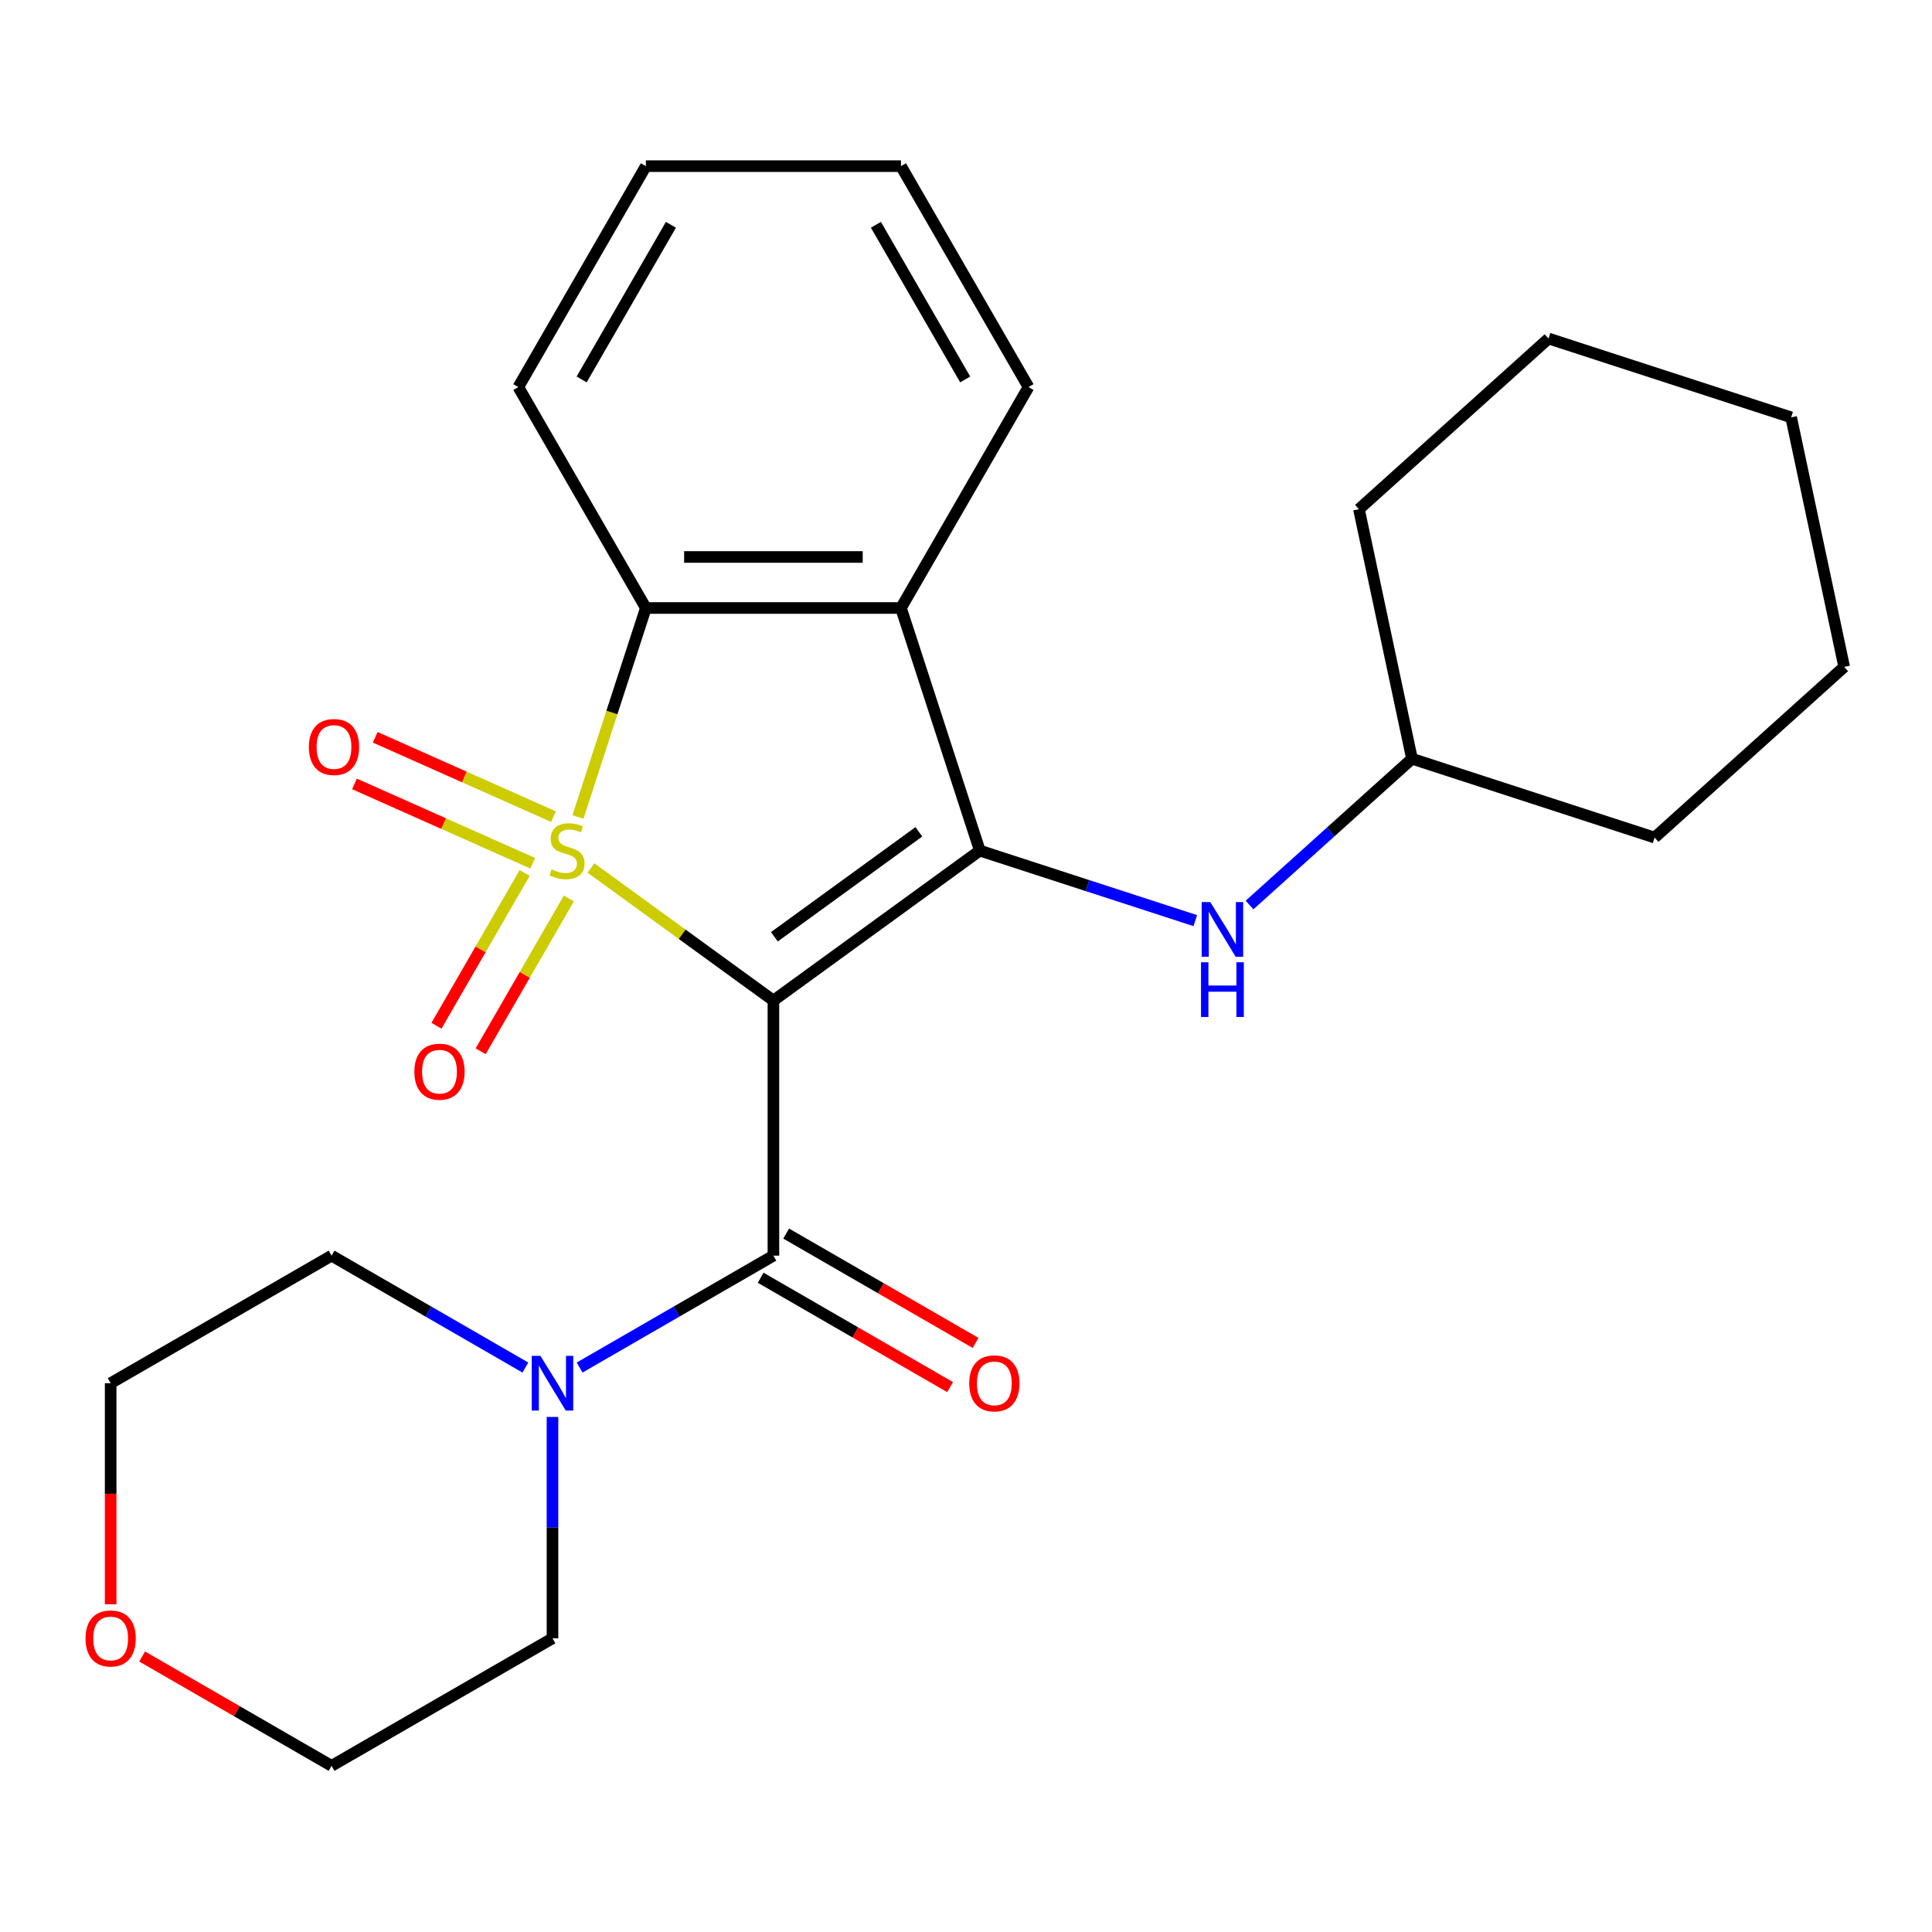 <?xml version='1.0' encoding='iso-8859-1'?>
<svg version='1.1' baseProfile='full'
              xmlns='http://www.w3.org/2000/svg'
                      xmlns:rdkit='http://www.rdkit.org/xml'
                      xmlns:xlink='http://www.w3.org/1999/xlink'
                  xml:space='preserve'
width='1000px' height='1000px' viewBox='0 0 1000 1000'>
<!-- END OF HEADER -->
<rect style='opacity:1.0;fill:#FFFFFF;stroke:none' width='1000' height='1000' x='0' y='0'> </rect>
<path class='bond-0' d='M 305.878,449.269 L 353.099,483.576' style='fill:none;fill-rule:evenodd;stroke:#CCCC00;stroke-width:6px;stroke-linecap:butt;stroke-linejoin:miter;stroke-opacity:1' />
<path class='bond-0' d='M 353.099,483.576 L 400.32,517.884' style='fill:none;fill-rule:evenodd;stroke:#000000;stroke-width:6px;stroke-linecap:butt;stroke-linejoin:miter;stroke-opacity:1' />
<path class='bond-3' d='M 299.158,422.852 L 316.729,368.774' style='fill:none;fill-rule:evenodd;stroke:#CCCC00;stroke-width:6px;stroke-linecap:butt;stroke-linejoin:miter;stroke-opacity:1' />
<path class='bond-3' d='M 316.729,368.774 L 334.3,314.696' style='fill:none;fill-rule:evenodd;stroke:#000000;stroke-width:6px;stroke-linecap:butt;stroke-linejoin:miter;stroke-opacity:1' />
<path class='bond-7' d='M 271.566,451.852 L 248.739,491.389' style='fill:none;fill-rule:evenodd;stroke:#CCCC00;stroke-width:6px;stroke-linecap:butt;stroke-linejoin:miter;stroke-opacity:1' />
<path class='bond-7' d='M 248.739,491.389 L 225.913,530.925' style='fill:none;fill-rule:evenodd;stroke:#FF0000;stroke-width:6px;stroke-linecap:butt;stroke-linejoin:miter;stroke-opacity:1' />
<path class='bond-7' d='M 294.436,465.056 L 271.609,504.593' style='fill:none;fill-rule:evenodd;stroke:#CCCC00;stroke-width:6px;stroke-linecap:butt;stroke-linejoin:miter;stroke-opacity:1' />
<path class='bond-7' d='M 271.609,504.593 L 248.783,544.129' style='fill:none;fill-rule:evenodd;stroke:#FF0000;stroke-width:6px;stroke-linecap:butt;stroke-linejoin:miter;stroke-opacity:1' />
<path class='bond-8' d='M 286.487,422.699 L 240.346,402.155' style='fill:none;fill-rule:evenodd;stroke:#CCCC00;stroke-width:6px;stroke-linecap:butt;stroke-linejoin:miter;stroke-opacity:1' />
<path class='bond-8' d='M 240.346,402.155 L 194.206,381.612' style='fill:none;fill-rule:evenodd;stroke:#FF0000;stroke-width:6px;stroke-linecap:butt;stroke-linejoin:miter;stroke-opacity:1' />
<path class='bond-8' d='M 275.746,446.823 L 229.605,426.28' style='fill:none;fill-rule:evenodd;stroke:#CCCC00;stroke-width:6px;stroke-linecap:butt;stroke-linejoin:miter;stroke-opacity:1' />
<path class='bond-8' d='M 229.605,426.28 L 183.465,405.737' style='fill:none;fill-rule:evenodd;stroke:#FF0000;stroke-width:6px;stroke-linecap:butt;stroke-linejoin:miter;stroke-opacity:1' />
<path class='bond-1' d='M 400.32,517.884 L 507.142,440.273' style='fill:none;fill-rule:evenodd;stroke:#000000;stroke-width:6px;stroke-linecap:butt;stroke-linejoin:miter;stroke-opacity:1' />
<path class='bond-1' d='M 400.821,484.878 L 475.597,430.551' style='fill:none;fill-rule:evenodd;stroke:#000000;stroke-width:6px;stroke-linecap:butt;stroke-linejoin:miter;stroke-opacity:1' />
<path class='bond-2' d='M 400.32,517.884 L 400.32,649.924' style='fill:none;fill-rule:evenodd;stroke:#000000;stroke-width:6px;stroke-linecap:butt;stroke-linejoin:miter;stroke-opacity:1' />
<path class='bond-6' d='M 507.142,440.273 L 562.91,458.393' style='fill:none;fill-rule:evenodd;stroke:#000000;stroke-width:6px;stroke-linecap:butt;stroke-linejoin:miter;stroke-opacity:1' />
<path class='bond-6' d='M 562.91,458.393 L 618.678,476.514' style='fill:none;fill-rule:evenodd;stroke:#0000FF;stroke-width:6px;stroke-linecap:butt;stroke-linejoin:miter;stroke-opacity:1' />
<path class='bond-25' d='M 507.142,440.273 L 466.34,314.696' style='fill:none;fill-rule:evenodd;stroke:#000000;stroke-width:6px;stroke-linecap:butt;stroke-linejoin:miter;stroke-opacity:1' />
<path class='bond-5' d='M 400.32,649.924 L 350.165,678.881' style='fill:none;fill-rule:evenodd;stroke:#000000;stroke-width:6px;stroke-linecap:butt;stroke-linejoin:miter;stroke-opacity:1' />
<path class='bond-5' d='M 350.165,678.881 L 300.011,707.837' style='fill:none;fill-rule:evenodd;stroke:#0000FF;stroke-width:6px;stroke-linecap:butt;stroke-linejoin:miter;stroke-opacity:1' />
<path class='bond-9' d='M 393.718,661.359 L 442.742,689.663' style='fill:none;fill-rule:evenodd;stroke:#000000;stroke-width:6px;stroke-linecap:butt;stroke-linejoin:miter;stroke-opacity:1' />
<path class='bond-9' d='M 442.742,689.663 L 491.766,717.967' style='fill:none;fill-rule:evenodd;stroke:#FF0000;stroke-width:6px;stroke-linecap:butt;stroke-linejoin:miter;stroke-opacity:1' />
<path class='bond-9' d='M 406.922,638.489 L 455.946,666.793' style='fill:none;fill-rule:evenodd;stroke:#000000;stroke-width:6px;stroke-linecap:butt;stroke-linejoin:miter;stroke-opacity:1' />
<path class='bond-9' d='M 455.946,666.793 L 504.97,695.097' style='fill:none;fill-rule:evenodd;stroke:#FF0000;stroke-width:6px;stroke-linecap:butt;stroke-linejoin:miter;stroke-opacity:1' />
<path class='bond-4' d='M 334.3,314.696 L 466.34,314.696' style='fill:none;fill-rule:evenodd;stroke:#000000;stroke-width:6px;stroke-linecap:butt;stroke-linejoin:miter;stroke-opacity:1' />
<path class='bond-4' d='M 354.106,288.288 L 446.534,288.288' style='fill:none;fill-rule:evenodd;stroke:#000000;stroke-width:6px;stroke-linecap:butt;stroke-linejoin:miter;stroke-opacity:1' />
<path class='bond-13' d='M 334.3,314.696 L 268.28,200.347' style='fill:none;fill-rule:evenodd;stroke:#000000;stroke-width:6px;stroke-linecap:butt;stroke-linejoin:miter;stroke-opacity:1' />
<path class='bond-12' d='M 466.34,314.696 L 532.359,200.347' style='fill:none;fill-rule:evenodd;stroke:#000000;stroke-width:6px;stroke-linecap:butt;stroke-linejoin:miter;stroke-opacity:1' />
<path class='bond-14' d='M 285.97,733.405 L 285.97,790.694' style='fill:none;fill-rule:evenodd;stroke:#0000FF;stroke-width:6px;stroke-linecap:butt;stroke-linejoin:miter;stroke-opacity:1' />
<path class='bond-14' d='M 285.97,790.694 L 285.97,847.983' style='fill:none;fill-rule:evenodd;stroke:#000000;stroke-width:6px;stroke-linecap:butt;stroke-linejoin:miter;stroke-opacity:1' />
<path class='bond-15' d='M 271.929,707.837 L 221.775,678.881' style='fill:none;fill-rule:evenodd;stroke:#0000FF;stroke-width:6px;stroke-linecap:butt;stroke-linejoin:miter;stroke-opacity:1' />
<path class='bond-15' d='M 221.775,678.881 L 171.62,649.924' style='fill:none;fill-rule:evenodd;stroke:#000000;stroke-width:6px;stroke-linecap:butt;stroke-linejoin:miter;stroke-opacity:1' />
<path class='bond-11' d='M 646.76,468.433 L 688.802,430.579' style='fill:none;fill-rule:evenodd;stroke:#0000FF;stroke-width:6px;stroke-linecap:butt;stroke-linejoin:miter;stroke-opacity:1' />
<path class='bond-11' d='M 688.802,430.579 L 730.844,392.724' style='fill:none;fill-rule:evenodd;stroke:#000000;stroke-width:6px;stroke-linecap:butt;stroke-linejoin:miter;stroke-opacity:1' />
<path class='bond-10' d='M 57.271,830.362 L 57.271,773.153' style='fill:none;fill-rule:evenodd;stroke:#FF0000;stroke-width:6px;stroke-linecap:butt;stroke-linejoin:miter;stroke-opacity:1' />
<path class='bond-10' d='M 57.271,773.153 L 57.271,715.944' style='fill:none;fill-rule:evenodd;stroke:#000000;stroke-width:6px;stroke-linecap:butt;stroke-linejoin:miter;stroke-opacity:1' />
<path class='bond-27' d='M 73.572,857.395 L 122.596,885.699' style='fill:none;fill-rule:evenodd;stroke:#FF0000;stroke-width:6px;stroke-linecap:butt;stroke-linejoin:miter;stroke-opacity:1' />
<path class='bond-27' d='M 122.596,885.699 L 171.62,914.003' style='fill:none;fill-rule:evenodd;stroke:#000000;stroke-width:6px;stroke-linecap:butt;stroke-linejoin:miter;stroke-opacity:1' />
<path class='bond-18' d='M 730.844,392.724 L 856.421,433.527' style='fill:none;fill-rule:evenodd;stroke:#000000;stroke-width:6px;stroke-linecap:butt;stroke-linejoin:miter;stroke-opacity:1' />
<path class='bond-19' d='M 730.844,392.724 L 703.391,263.57' style='fill:none;fill-rule:evenodd;stroke:#000000;stroke-width:6px;stroke-linecap:butt;stroke-linejoin:miter;stroke-opacity:1' />
<path class='bond-26' d='M 532.359,200.347 L 466.34,85.997' style='fill:none;fill-rule:evenodd;stroke:#000000;stroke-width:6px;stroke-linecap:butt;stroke-linejoin:miter;stroke-opacity:1' />
<path class='bond-26' d='M 499.586,196.398 L 453.373,116.353' style='fill:none;fill-rule:evenodd;stroke:#000000;stroke-width:6px;stroke-linecap:butt;stroke-linejoin:miter;stroke-opacity:1' />
<path class='bond-21' d='M 268.28,200.347 L 334.3,85.997' style='fill:none;fill-rule:evenodd;stroke:#000000;stroke-width:6px;stroke-linecap:butt;stroke-linejoin:miter;stroke-opacity:1' />
<path class='bond-21' d='M 301.053,196.398 L 347.267,116.353' style='fill:none;fill-rule:evenodd;stroke:#000000;stroke-width:6px;stroke-linecap:butt;stroke-linejoin:miter;stroke-opacity:1' />
<path class='bond-17' d='M 285.97,847.983 L 171.62,914.003' style='fill:none;fill-rule:evenodd;stroke:#000000;stroke-width:6px;stroke-linecap:butt;stroke-linejoin:miter;stroke-opacity:1' />
<path class='bond-16' d='M 171.62,649.924 L 57.271,715.944' style='fill:none;fill-rule:evenodd;stroke:#000000;stroke-width:6px;stroke-linecap:butt;stroke-linejoin:miter;stroke-opacity:1' />
<path class='bond-23' d='M 856.421,433.527 L 954.545,345.175' style='fill:none;fill-rule:evenodd;stroke:#000000;stroke-width:6px;stroke-linecap:butt;stroke-linejoin:miter;stroke-opacity:1' />
<path class='bond-22' d='M 703.391,263.57 L 801.516,175.218' style='fill:none;fill-rule:evenodd;stroke:#000000;stroke-width:6px;stroke-linecap:butt;stroke-linejoin:miter;stroke-opacity:1' />
<path class='bond-20' d='M 466.34,85.997 L 334.3,85.997' style='fill:none;fill-rule:evenodd;stroke:#000000;stroke-width:6px;stroke-linecap:butt;stroke-linejoin:miter;stroke-opacity:1' />
<path class='bond-24' d='M 801.516,175.218 L 927.093,216.021' style='fill:none;fill-rule:evenodd;stroke:#000000;stroke-width:6px;stroke-linecap:butt;stroke-linejoin:miter;stroke-opacity:1' />
<path class='bond-28' d='M 954.545,345.175 L 927.093,216.021' style='fill:none;fill-rule:evenodd;stroke:#000000;stroke-width:6px;stroke-linecap:butt;stroke-linejoin:miter;stroke-opacity:1' />
<path  class='atom-0' d='M 285.497 449.993
Q 285.817 450.113, 287.137 450.673
Q 288.457 451.233, 289.897 451.593
Q 291.377 451.913, 292.817 451.913
Q 295.497 451.913, 297.057 450.633
Q 298.617 449.313, 298.617 447.033
Q 298.617 445.473, 297.817 444.513
Q 297.057 443.553, 295.857 443.033
Q 294.657 442.513, 292.657 441.913
Q 290.137 441.153, 288.617 440.433
Q 287.137 439.713, 286.057 438.193
Q 285.017 436.673, 285.017 434.113
Q 285.017 430.553, 287.417 428.353
Q 289.857 426.153, 294.657 426.153
Q 297.937 426.153, 301.657 427.713
L 300.737 430.793
Q 297.337 429.393, 294.777 429.393
Q 292.017 429.393, 290.497 430.553
Q 288.977 431.673, 289.017 433.633
Q 289.017 435.153, 289.777 436.073
Q 290.577 436.993, 291.697 437.513
Q 292.857 438.033, 294.777 438.633
Q 297.337 439.433, 298.857 440.233
Q 300.377 441.033, 301.457 442.673
Q 302.577 444.273, 302.577 447.033
Q 302.577 450.953, 299.937 453.073
Q 297.337 455.153, 292.977 455.153
Q 290.457 455.153, 288.537 454.593
Q 286.657 454.073, 284.417 453.153
L 285.497 449.993
' fill='#CCCC00'/>
<path  class='atom-6' d='M 279.71 701.784
L 288.99 716.784
Q 289.91 718.264, 291.39 720.944
Q 292.87 723.624, 292.95 723.784
L 292.95 701.784
L 296.71 701.784
L 296.71 730.104
L 292.83 730.104
L 282.87 713.704
Q 281.71 711.784, 280.47 709.584
Q 279.27 707.384, 278.91 706.704
L 278.91 730.104
L 275.23 730.104
L 275.23 701.784
L 279.71 701.784
' fill='#0000FF'/>
<path  class='atom-7' d='M 626.459 466.916
L 635.739 481.916
Q 636.659 483.396, 638.139 486.076
Q 639.619 488.756, 639.699 488.916
L 639.699 466.916
L 643.459 466.916
L 643.459 495.236
L 639.579 495.236
L 629.619 478.836
Q 628.459 476.916, 627.219 474.716
Q 626.019 472.516, 625.659 471.836
L 625.659 495.236
L 621.979 495.236
L 621.979 466.916
L 626.459 466.916
' fill='#0000FF'/>
<path  class='atom-7' d='M 621.639 498.068
L 625.479 498.068
L 625.479 510.108
L 639.959 510.108
L 639.959 498.068
L 643.799 498.068
L 643.799 526.388
L 639.959 526.388
L 639.959 513.308
L 625.479 513.308
L 625.479 526.388
L 621.639 526.388
L 621.639 498.068
' fill='#0000FF'/>
<path  class='atom-8' d='M 214.478 554.703
Q 214.478 547.903, 217.838 544.103
Q 221.198 540.303, 227.478 540.303
Q 233.758 540.303, 237.118 544.103
Q 240.478 547.903, 240.478 554.703
Q 240.478 561.583, 237.078 565.503
Q 233.678 569.383, 227.478 569.383
Q 221.238 569.383, 217.838 565.503
Q 214.478 561.623, 214.478 554.703
M 227.478 566.183
Q 231.798 566.183, 234.118 563.303
Q 236.478 560.383, 236.478 554.703
Q 236.478 549.143, 234.118 546.343
Q 231.798 543.503, 227.478 543.503
Q 223.158 543.503, 220.798 546.303
Q 218.478 549.103, 218.478 554.703
Q 218.478 560.423, 220.798 563.303
Q 223.158 566.183, 227.478 566.183
' fill='#FF0000'/>
<path  class='atom-9' d='M 159.873 386.648
Q 159.873 379.848, 163.233 376.048
Q 166.593 372.248, 172.873 372.248
Q 179.153 372.248, 182.513 376.048
Q 185.873 379.848, 185.873 386.648
Q 185.873 393.528, 182.473 397.448
Q 179.073 401.328, 172.873 401.328
Q 166.633 401.328, 163.233 397.448
Q 159.873 393.568, 159.873 386.648
M 172.873 398.128
Q 177.193 398.128, 179.513 395.248
Q 181.873 392.328, 181.873 386.648
Q 181.873 381.088, 179.513 378.288
Q 177.193 375.448, 172.873 375.448
Q 168.553 375.448, 166.193 378.248
Q 163.873 381.048, 163.873 386.648
Q 163.873 392.368, 166.193 395.248
Q 168.553 398.128, 172.873 398.128
' fill='#FF0000'/>
<path  class='atom-10' d='M 501.669 716.024
Q 501.669 709.224, 505.029 705.424
Q 508.389 701.624, 514.669 701.624
Q 520.949 701.624, 524.309 705.424
Q 527.669 709.224, 527.669 716.024
Q 527.669 722.904, 524.269 726.824
Q 520.869 730.704, 514.669 730.704
Q 508.429 730.704, 505.029 726.824
Q 501.669 722.944, 501.669 716.024
M 514.669 727.504
Q 518.989 727.504, 521.309 724.624
Q 523.669 721.704, 523.669 716.024
Q 523.669 710.464, 521.309 707.664
Q 518.989 704.824, 514.669 704.824
Q 510.349 704.824, 507.989 707.624
Q 505.669 710.424, 505.669 716.024
Q 505.669 721.744, 507.989 724.624
Q 510.349 727.504, 514.669 727.504
' fill='#FF0000'/>
<path  class='atom-11' d='M 44.271 848.063
Q 44.271 841.263, 47.631 837.463
Q 50.991 833.663, 57.271 833.663
Q 63.551 833.663, 66.911 837.463
Q 70.271 841.263, 70.271 848.063
Q 70.271 854.943, 66.871 858.863
Q 63.471 862.743, 57.271 862.743
Q 51.031 862.743, 47.631 858.863
Q 44.271 854.983, 44.271 848.063
M 57.271 859.543
Q 61.591 859.543, 63.911 856.663
Q 66.271 853.743, 66.271 848.063
Q 66.271 842.503, 63.911 839.703
Q 61.591 836.863, 57.271 836.863
Q 52.951 836.863, 50.591 839.663
Q 48.271 842.463, 48.271 848.063
Q 48.271 853.783, 50.591 856.663
Q 52.951 859.543, 57.271 859.543
' fill='#FF0000'/>
</svg>
